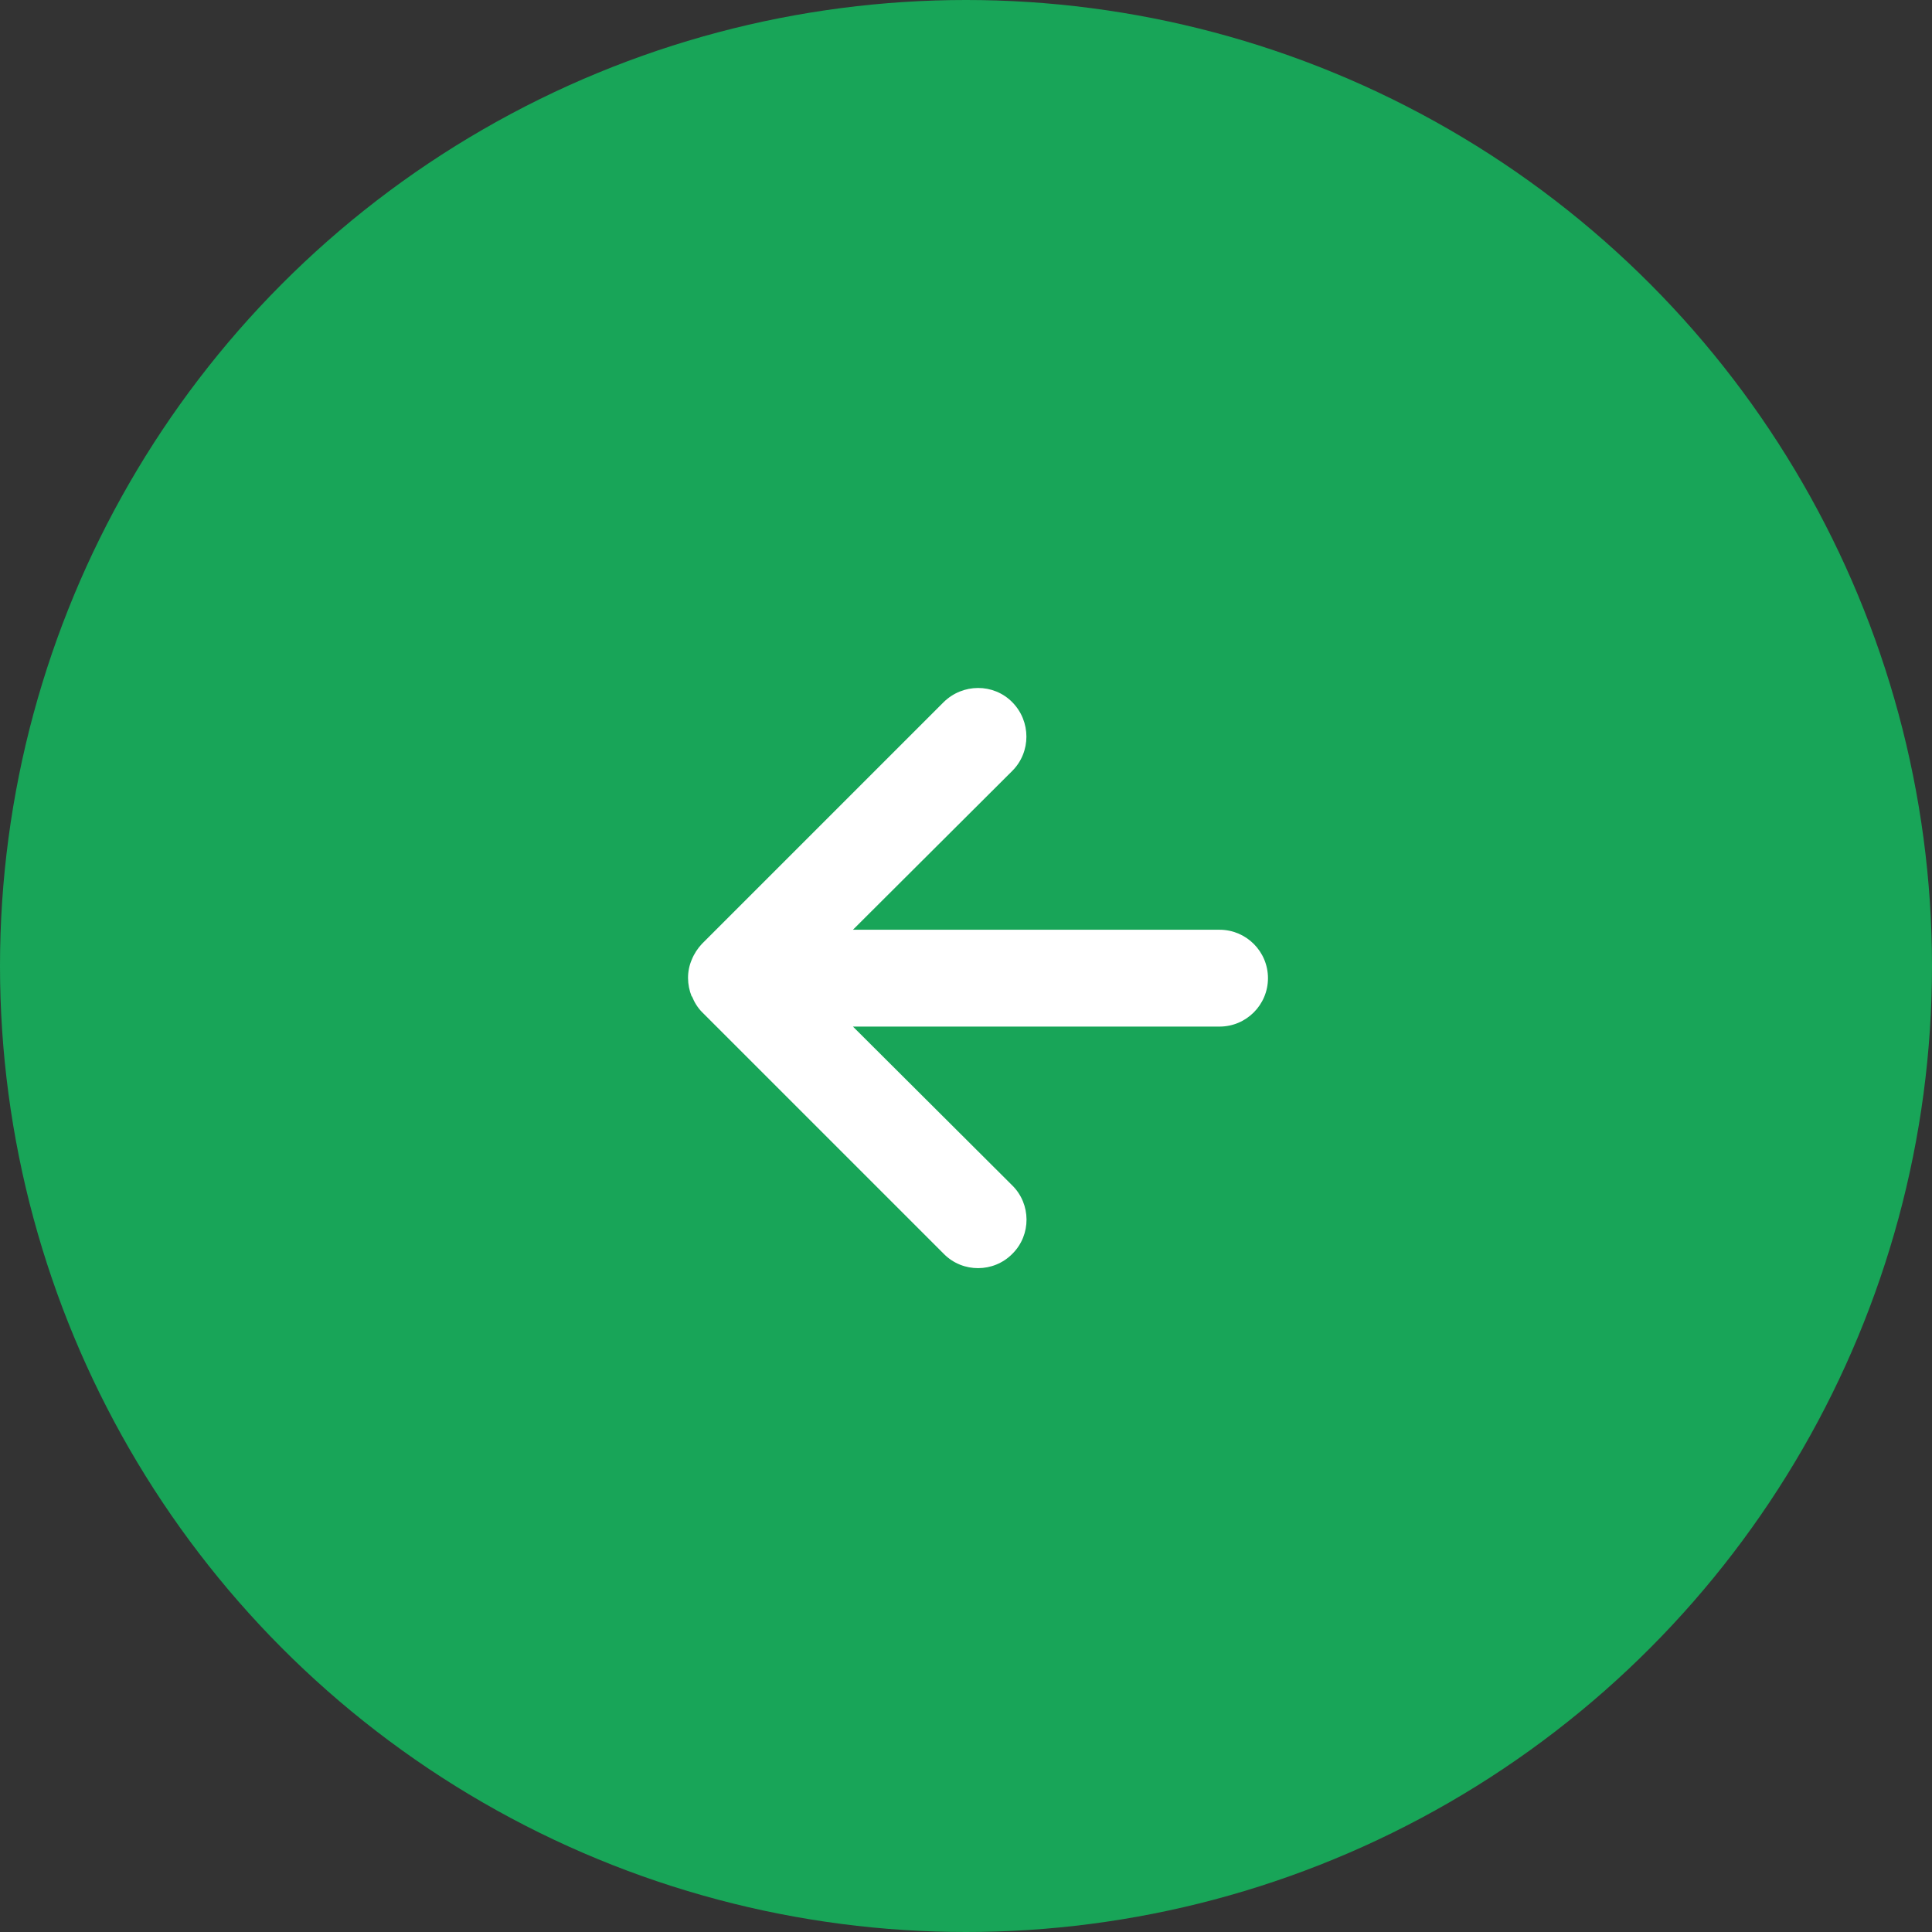 <?xml version="1.0" encoding="UTF-8"?>
<svg id="_レイヤー_1" data-name="レイヤー 1" xmlns="http://www.w3.org/2000/svg" viewBox="0 0 81 81">
  <rect x="0" y="0" width="81" height="81" fill="#333333" stroke="none"/>
  <defs>
    <style>
      .cls-1 {
        fill: #18a558;
      }

      .cls-1, .cls-2 {
        stroke-width: 0px;
      }

      .cls-2 {
        fill: #fff;
      }
    </style>
  </defs>
  <circle id="_楕円形_552" data-name="楕円形 552" class="cls-1" cx="40.5" cy="40.5" r="40.5"/>
  <path class="cls-2" d="M29.01,41.77c.1.25.24.48.43.67l10.13,10.13s0,0,.01.01c.79.79,2.08.78,2.86-.01,0,0,0,0,.01-.01.79-.79.78-2.08-.01-2.86l-6.68-6.66h15.37c1.12,0,2.03-.91,2.03-2.03s-.91-2.03-2.03-2.03h-15.37s6.68-6.66,6.68-6.66c.79-.79.79-2.08,0-2.88s-2.08-.79-2.88,0l-10.13,10.13c-.18.19-.33.42-.43.67-.21.49-.2,1.04,0,1.54Z"/>
</svg>
